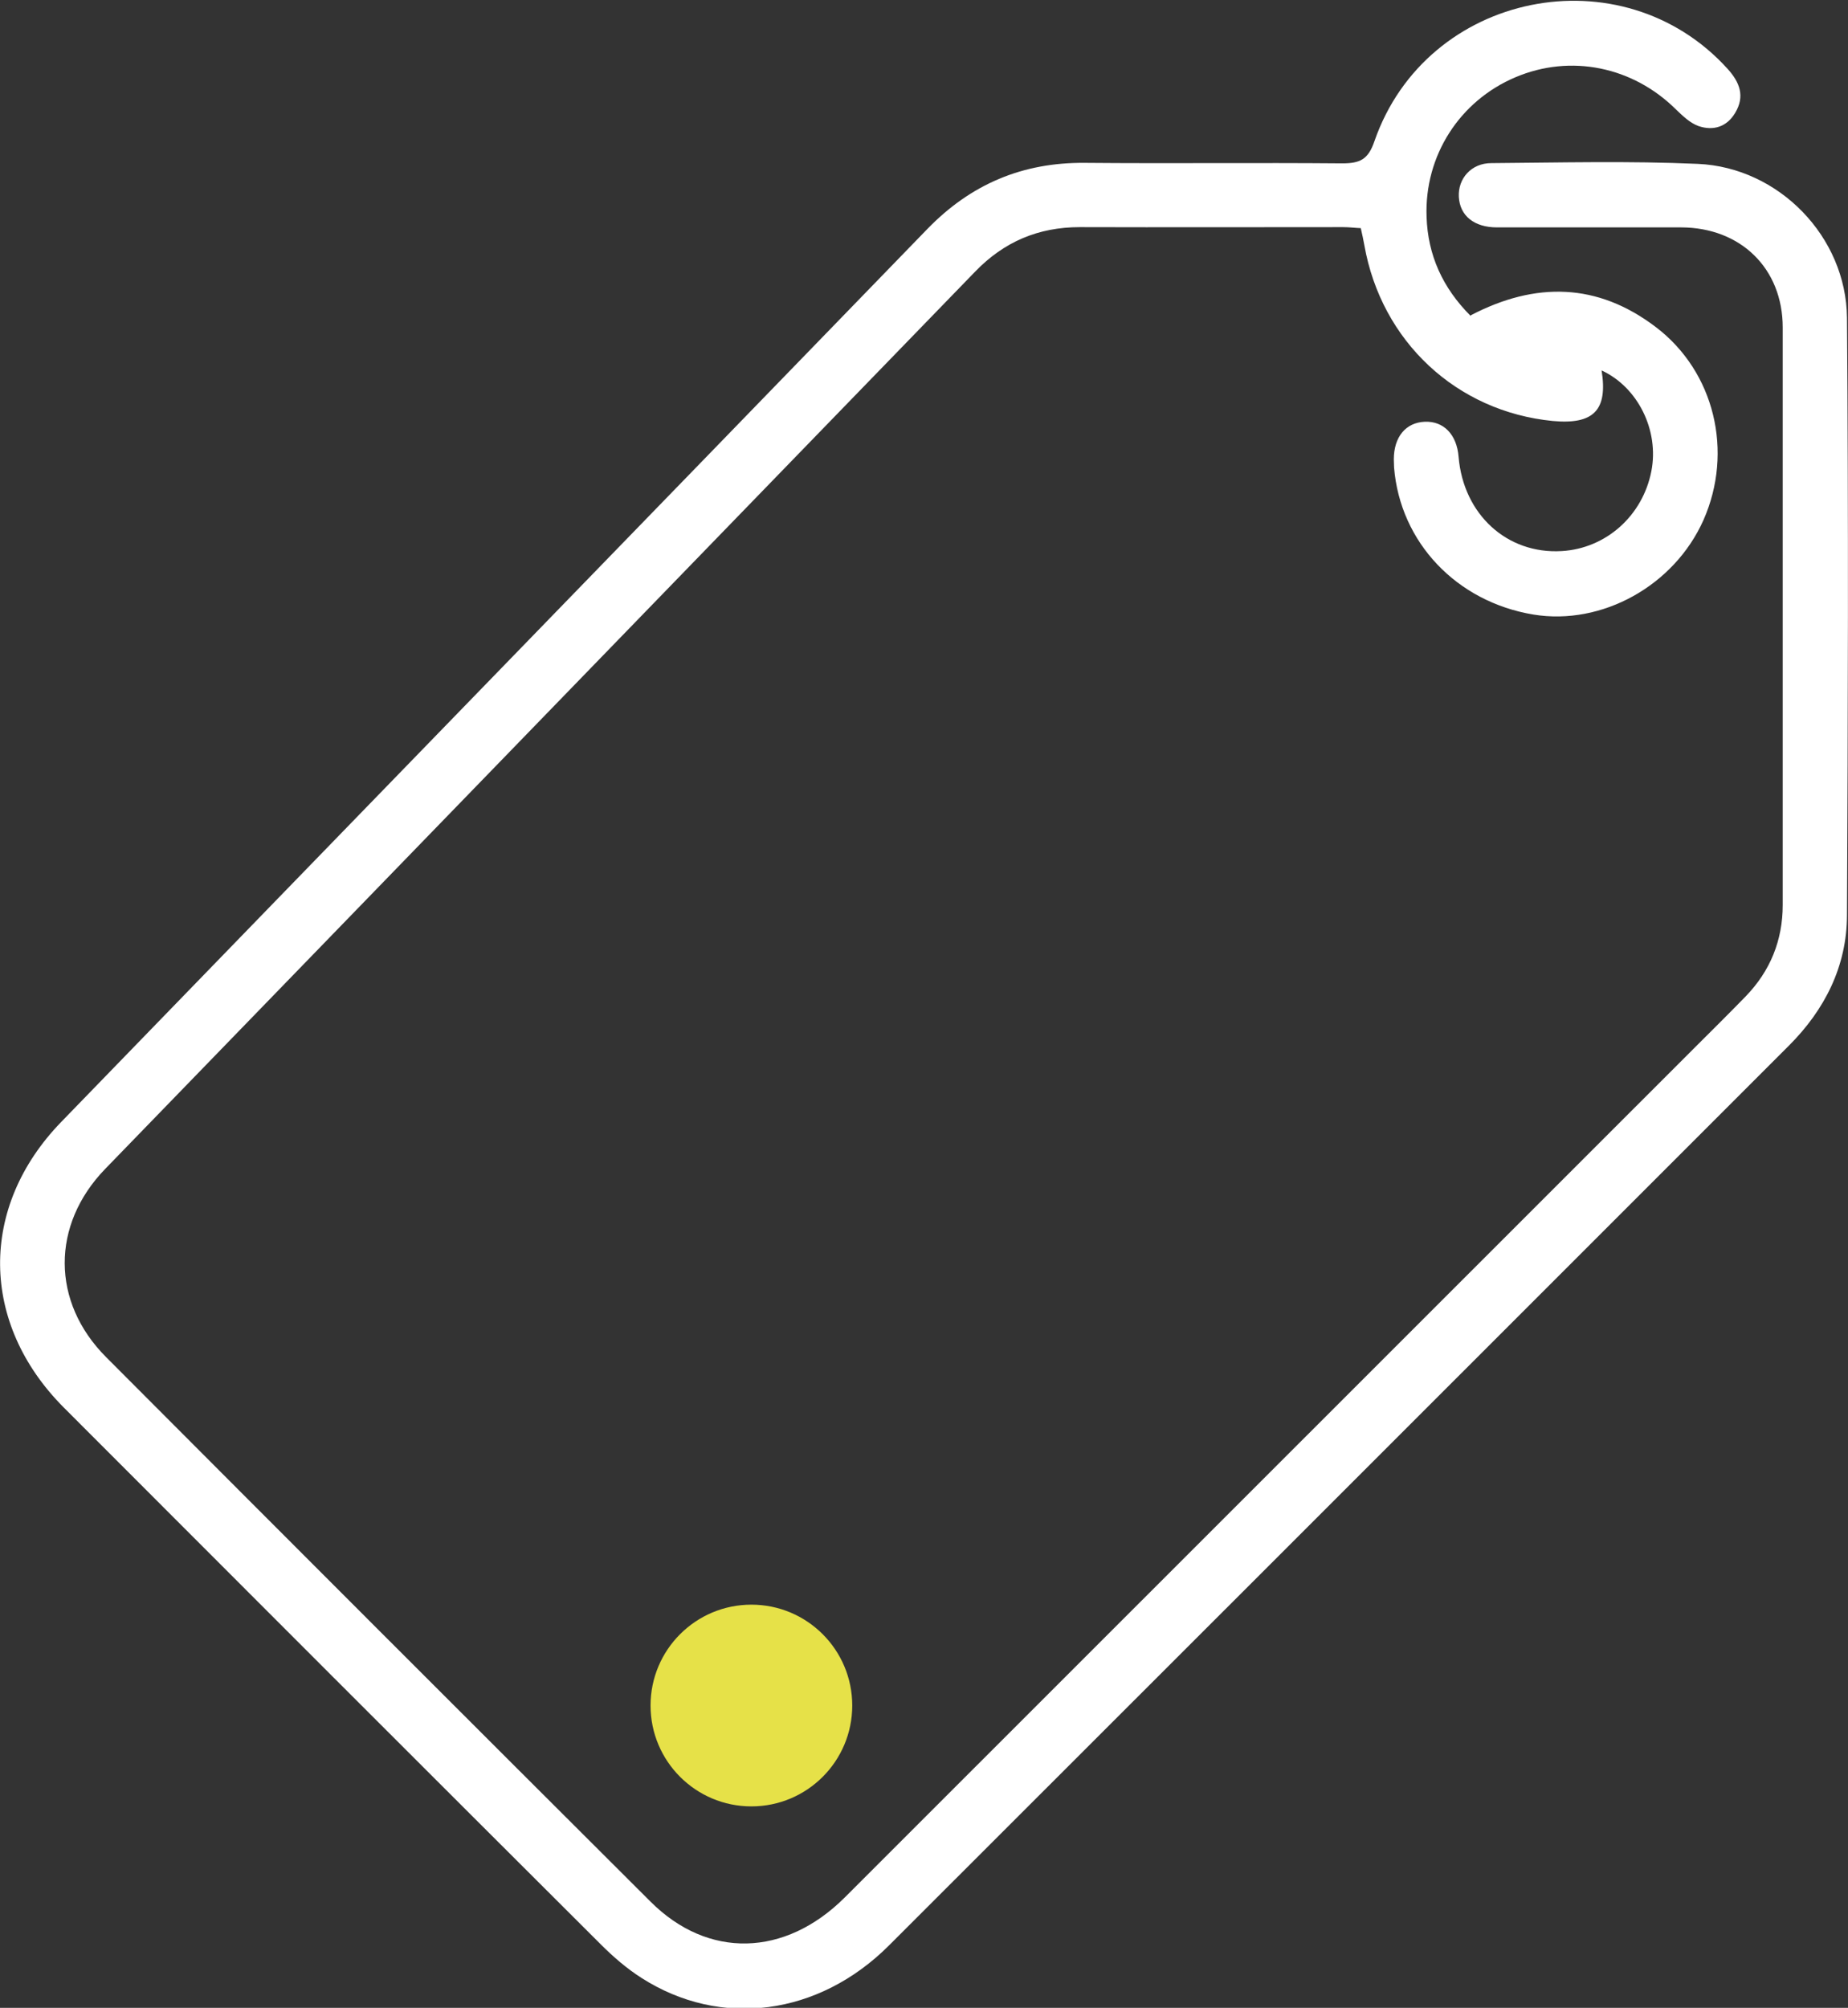 <?xml version="1.0" encoding="UTF-8"?> <svg xmlns="http://www.w3.org/2000/svg" id="Livello_2" data-name="Livello 2" viewBox="0 0 72.75 79.03"><rect x="0" y="0" width="72.75" height="79.03" fill="#333333" stroke="none"/><defs><style> .cls-1 { fill: #fff; } .cls-1, .cls-2 { stroke-width: 0px; } .cls-2 { fill: #e6e148; } </style></defs><g id="Livello_1-2" data-name="Livello 1"><path class="cls-1" d="M57.9,12.41c2.55-1.33,4.99-1.28,7.28.46,2.32,1.76,3.07,4.91,1.88,7.6-1.15,2.58-3.99,4.16-6.69,3.72-3.03-.5-5.25-2.84-5.49-5.79,0-.11-.01-.21-.01-.32,0-.88.47-1.45,1.22-1.48.74-.03,1.26.5,1.33,1.38.19,2.27,1.91,3.84,4.06,3.71,1.74-.1,3.19-1.39,3.53-3.15.31-1.6-.53-3.3-1.96-3.96.25,1.56-.31,2.14-1.92,1.99-3.79-.37-6.75-3.13-7.42-6.92-.04-.21-.08-.42-.14-.67-.23-.01-.46-.04-.69-.04-3.46,0-6.91.01-10.37,0-1.64,0-2.99.58-4.12,1.75C26.98,22.46,15.56,34.23,4.14,46.01c-2.13,2.2-2.13,5.24.04,7.41,7.13,7.15,14.28,14.3,21.43,21.43,2.26,2.26,5.29,2.18,7.64-.16,11.13-11.13,22.26-22.25,33.39-33.38.7-.7,1.4-1.39,2.08-2.09.97-1,1.46-2.21,1.46-3.6,0-7.58,0-15.15,0-22.73,0-2.32-1.65-3.93-3.99-3.94-2.42,0-4.84,0-7.26,0-.9,0-1.46-.46-1.5-1.2-.04-.72.49-1.33,1.28-1.33,2.71-.02,5.43-.09,8.13.03,3.19.14,5.84,2.87,5.87,6.06.06,7.84.04,15.68,0,23.53-.01,1.99-.87,3.7-2.28,5.11-1.43,1.43-2.86,2.86-4.29,4.29-10.38,10.38-20.76,20.76-31.14,31.13-2.77,2.77-6.63,3.28-9.75,1.28-.58-.37-1.11-.83-1.59-1.31-7.06-7.04-14.11-14.09-21.15-21.14-3.3-3.31-3.35-7.89-.1-11.24,11.36-11.72,22.74-23.43,34.1-35.15,1.71-1.76,3.74-2.62,6.19-2.6,3.38.03,6.75-.01,10.13.02.7,0,1.03-.14,1.28-.88,2.05-5.89,9.74-7.43,13.9-2.84.48.53.69,1.08.3,1.73-.33.56-.87.72-1.45.52-.33-.12-.62-.4-.88-.65-1.7-1.69-4.15-2.19-6.32-1.27-2.2.93-3.59,3.09-3.5,5.5.05,1.49.62,2.78,1.74,3.9Z"></path><circle class="cls-2" cx="29.58" cy="67.13" r="3.97"></circle></g></svg> 